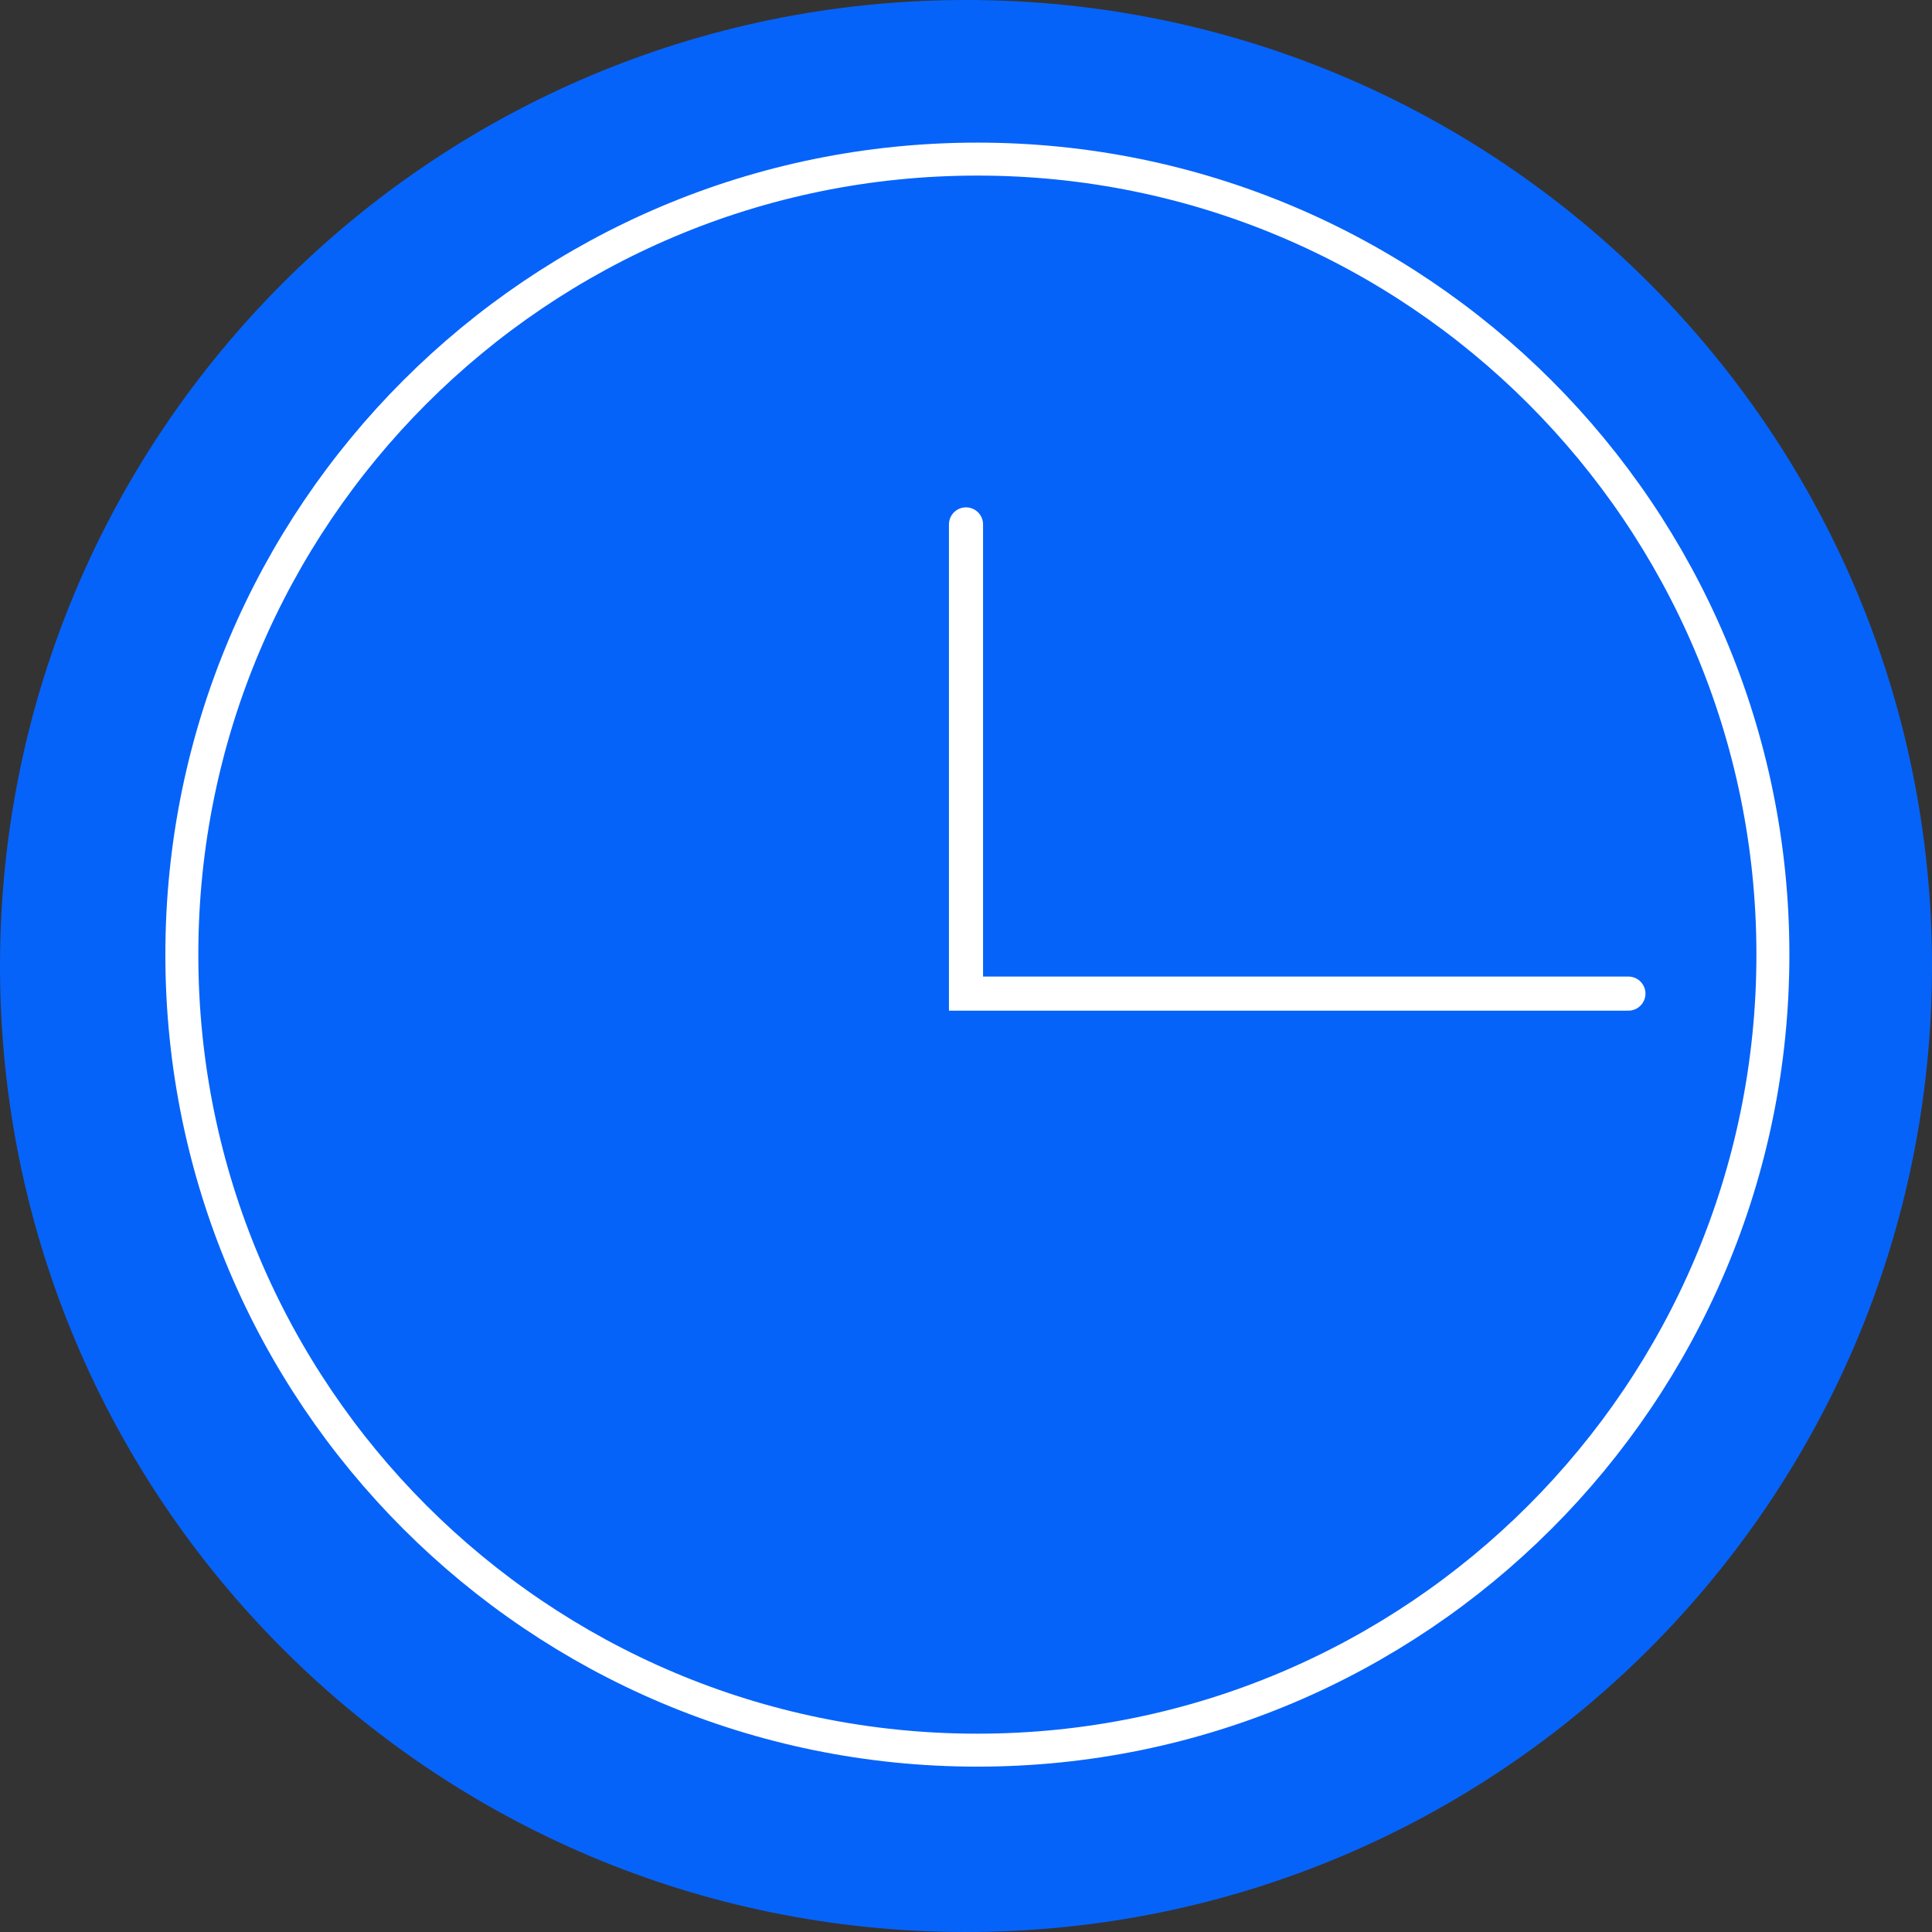 <?xml version="1.0" encoding="UTF-8"?> <svg xmlns="http://www.w3.org/2000/svg" width="100" height="100" viewBox="0 0 100 100" fill="none"><rect x="0" y="0" width="100" height="100" fill="#333333" stroke="none"/><path d="M50 100C77.614 100 100 77.614 100 50C100 22.386 77.614 0 50 0C22.386 0 0 22.386 0 50C0 77.614 22.386 100 50 100Z" fill="#0663F9"></path><path d="M50.588 90.588C73.329 90.588 91.765 72.153 91.765 49.412C91.765 26.671 73.329 8.235 50.588 8.235C27.847 8.235 9.412 26.671 9.412 49.412C9.412 72.153 27.847 90.588 50.588 90.588Z" fill="#0663F9" stroke="white" stroke-width="1.706"></path><path d="M50 27.143V51.429H84.286" stroke="white" stroke-width="1.765" stroke-linecap="round"></path></svg> 